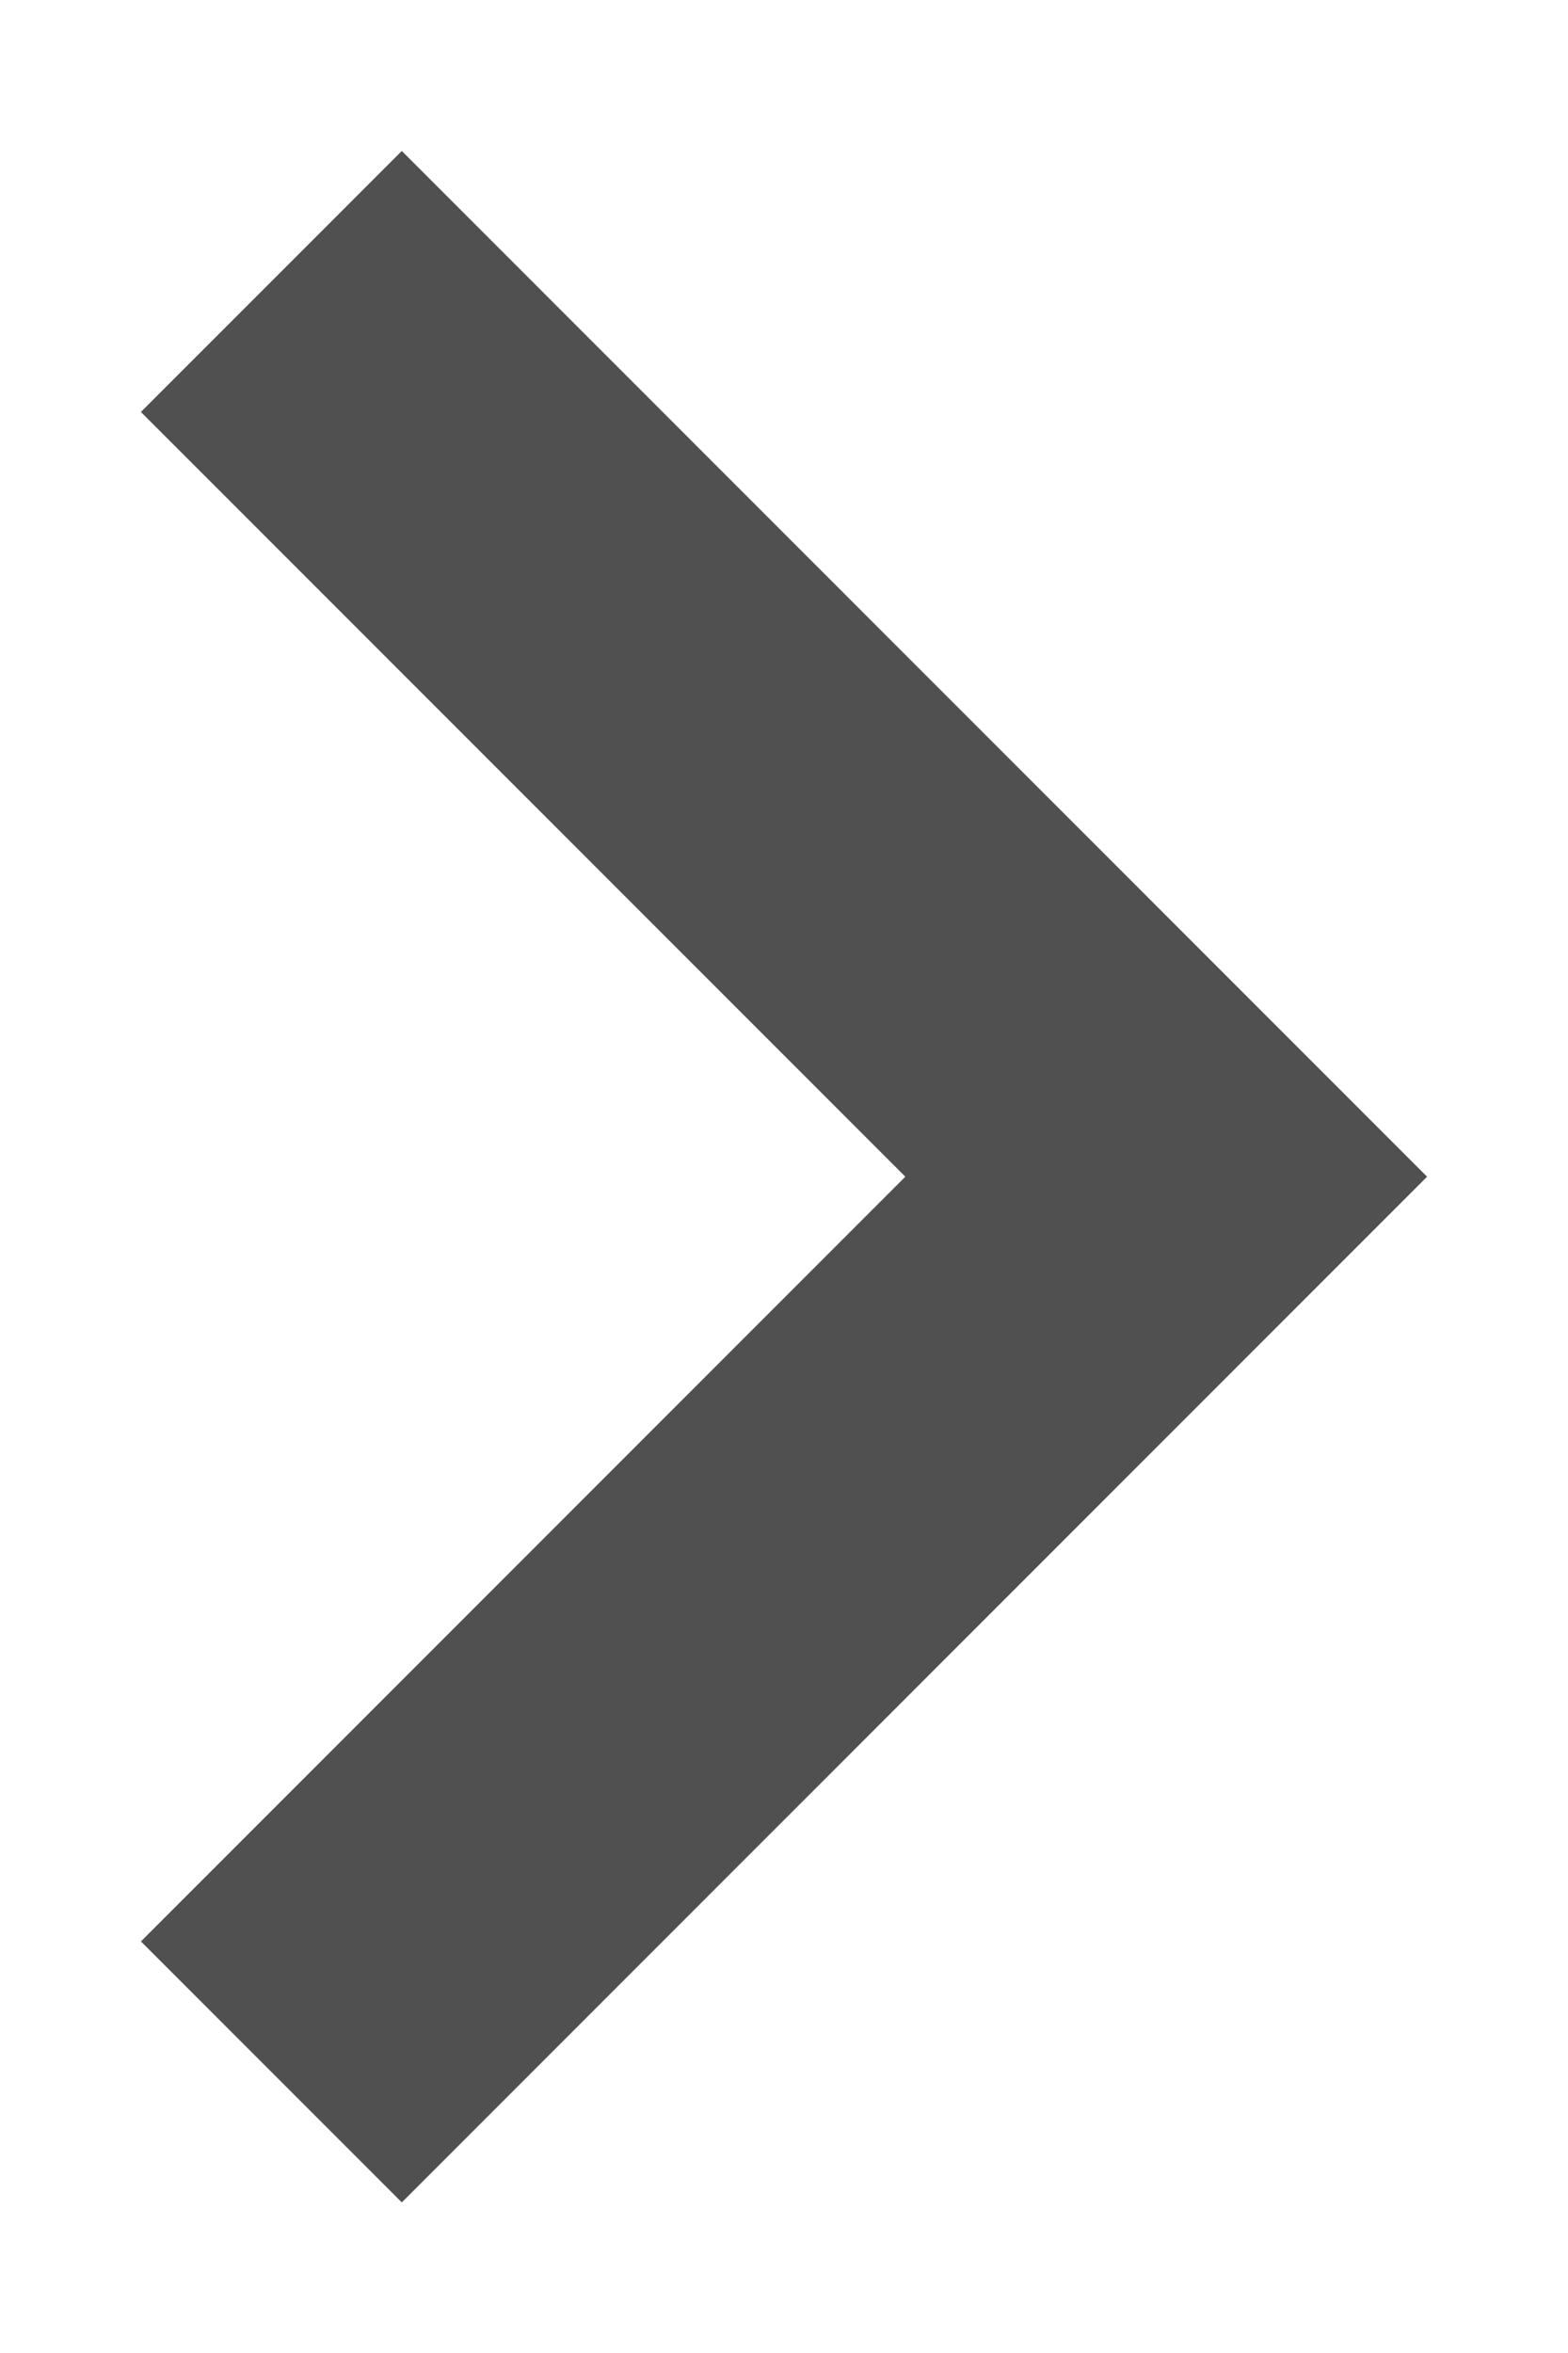 <svg width="8" height="12" viewBox="0 0 8 12" fill="none" xmlns="http://www.w3.org/2000/svg">
<path d="M2.05 11.232L0.719 9.901L4.619 6.001L0.719 2.101L2.05 0.77L7.281 6.001L2.05 11.232Z" fill="#505050"/>
</svg>

